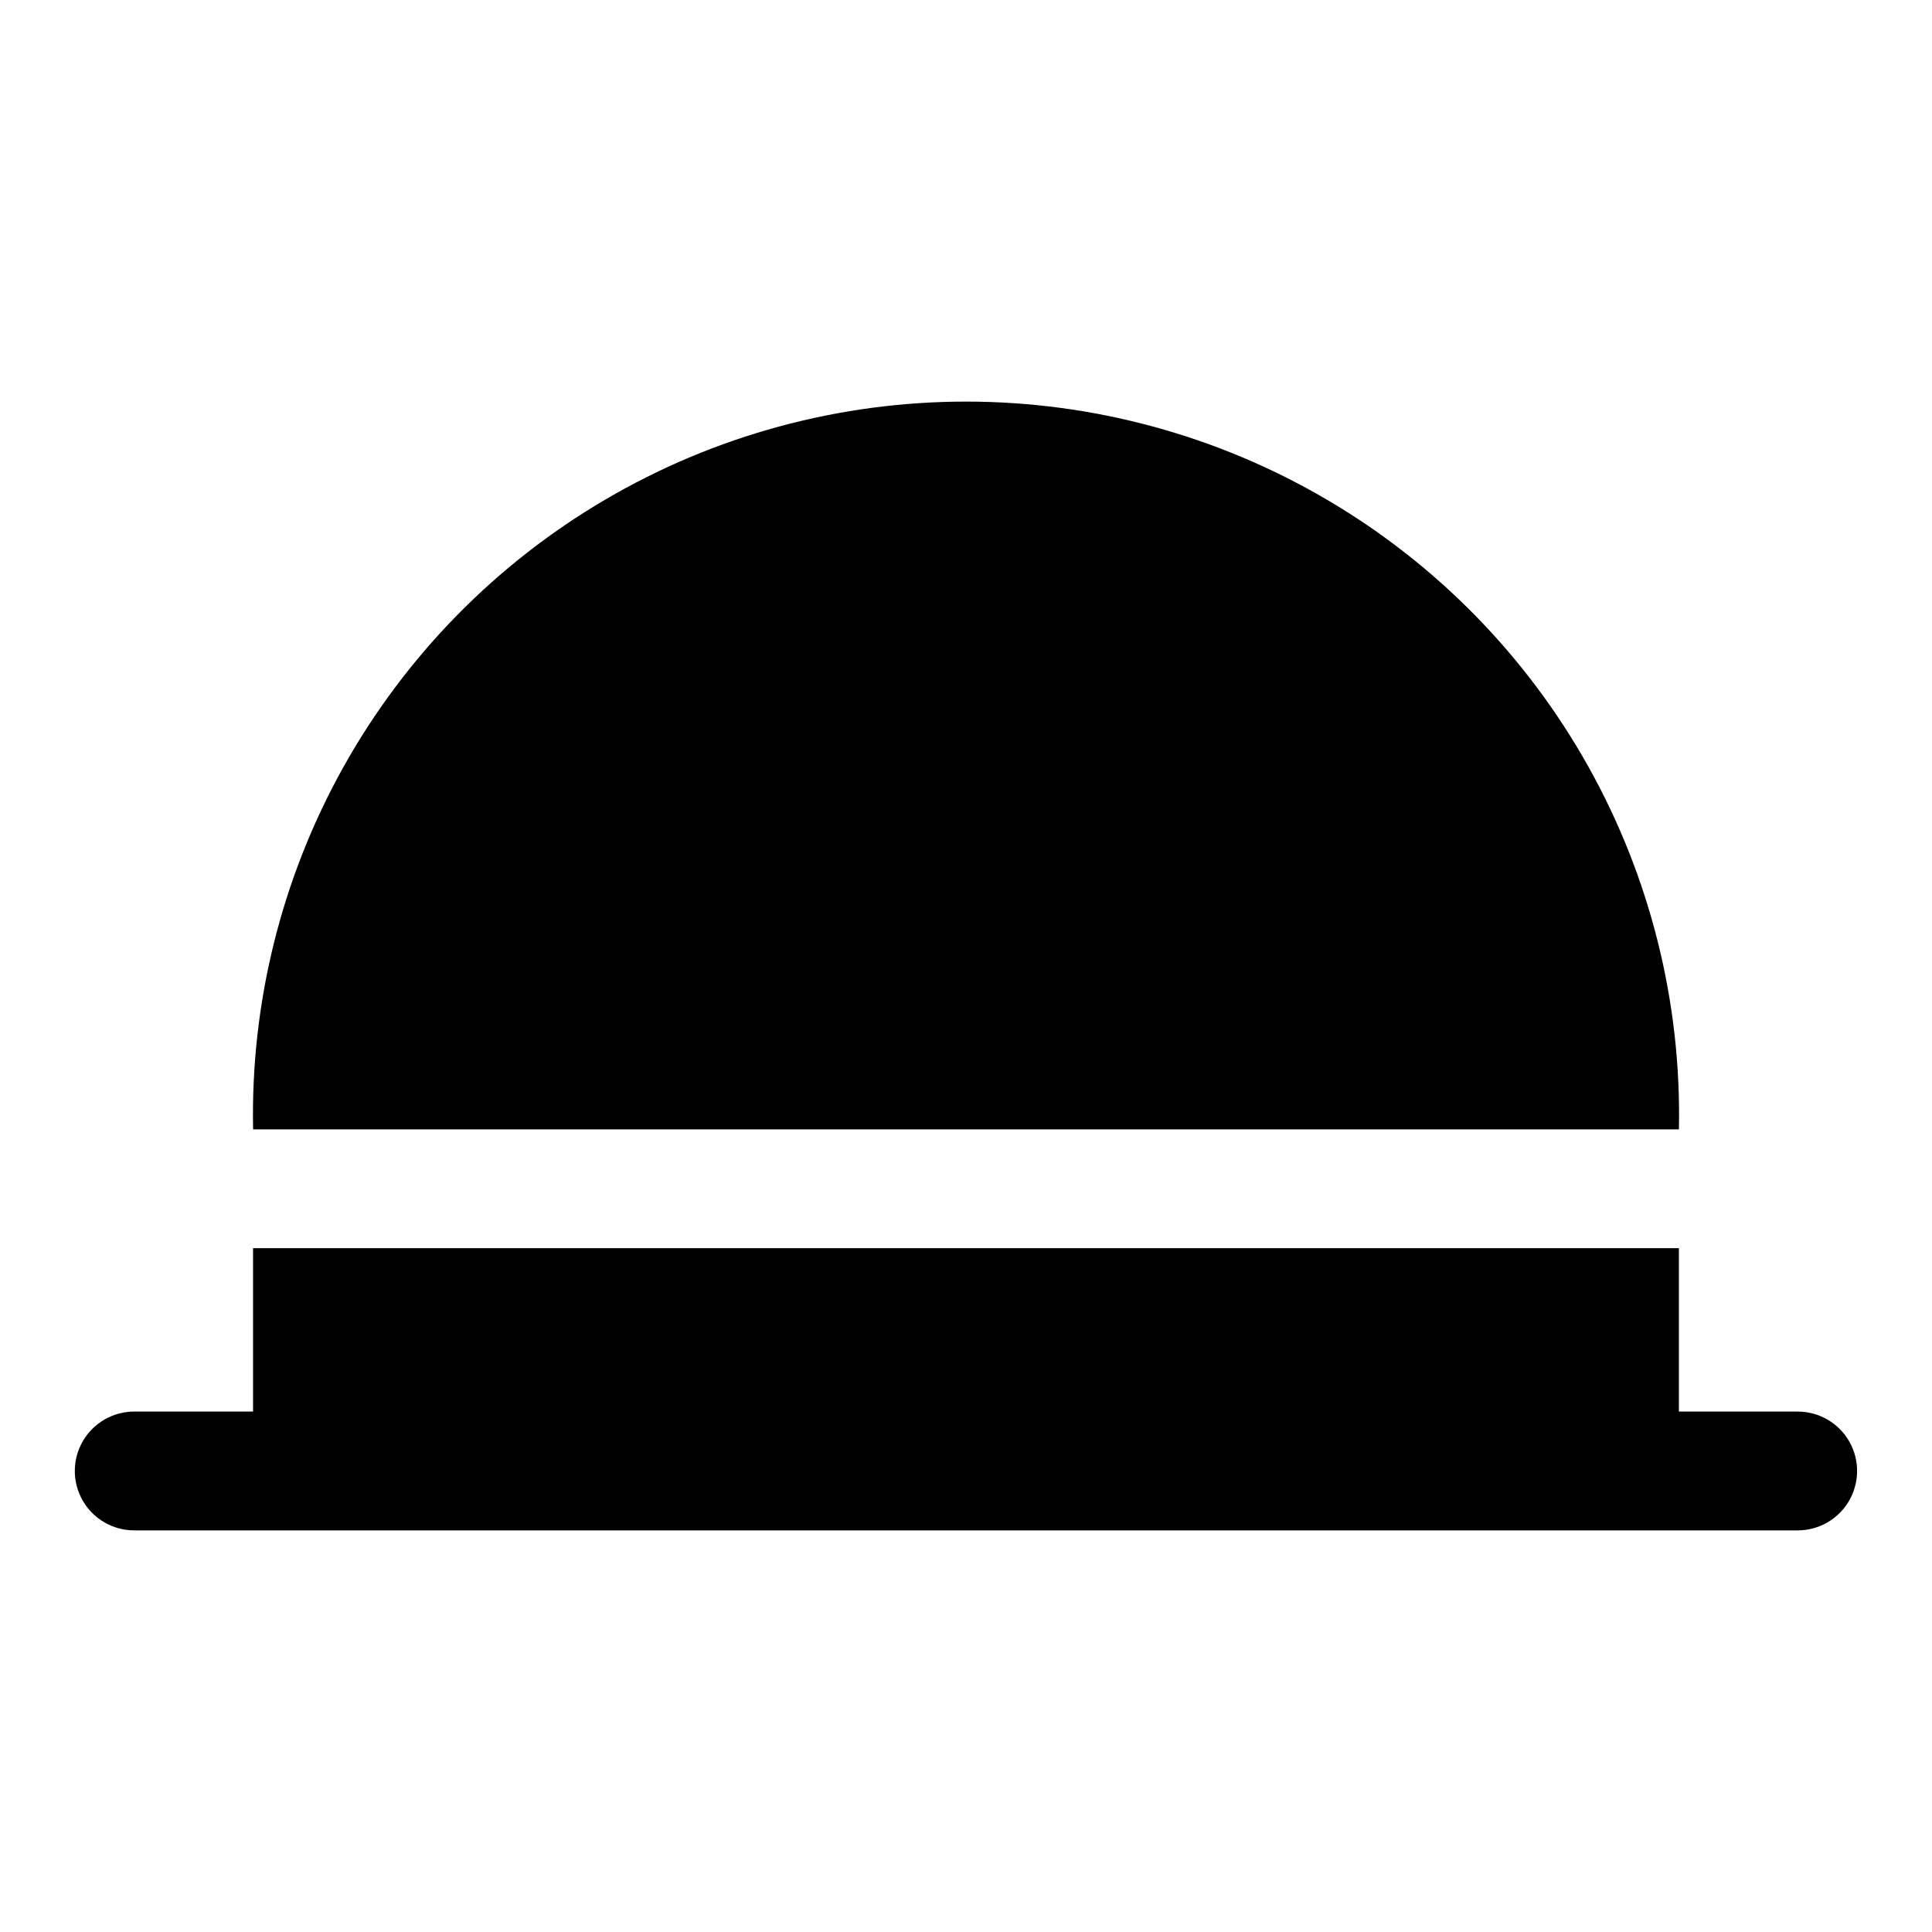 <?xml version="1.0" encoding="UTF-8"?>
<!-- Uploaded to: SVG Repo, www.svgrepo.com, Generator: SVG Repo Mixer Tools -->
<svg fill="#000000" width="800px" height="800px" version="1.1" viewBox="144 144 512 512" xmlns="http://www.w3.org/2000/svg">
 <g>
  <path d="m588.93 443.29c0.695-33.602-7.59-66.785-23.992-96.121-16.406-29.336-40.336-53.766-69.328-70.77-28.992-17.008-61.996-25.973-95.605-25.973-33.613 0-66.617 8.965-95.609 25.973-28.992 17.004-52.922 41.434-69.328 70.77-16.402 29.336-24.684 62.52-23.992 96.121z"/>
  <path d="m620.41 518.08h-31.488v-43.297h-377.86v43.297h-31.488c-5.625 0-10.824 3-13.637 7.871-2.812 4.871-2.812 10.875 0 15.746 2.812 4.871 8.012 7.871 13.637 7.871h440.83c5.625 0 10.824-3 13.637-7.871 2.812-4.871 2.812-10.875 0-15.746-2.812-4.871-8.012-7.871-13.637-7.871z"/>
 </g>
</svg>